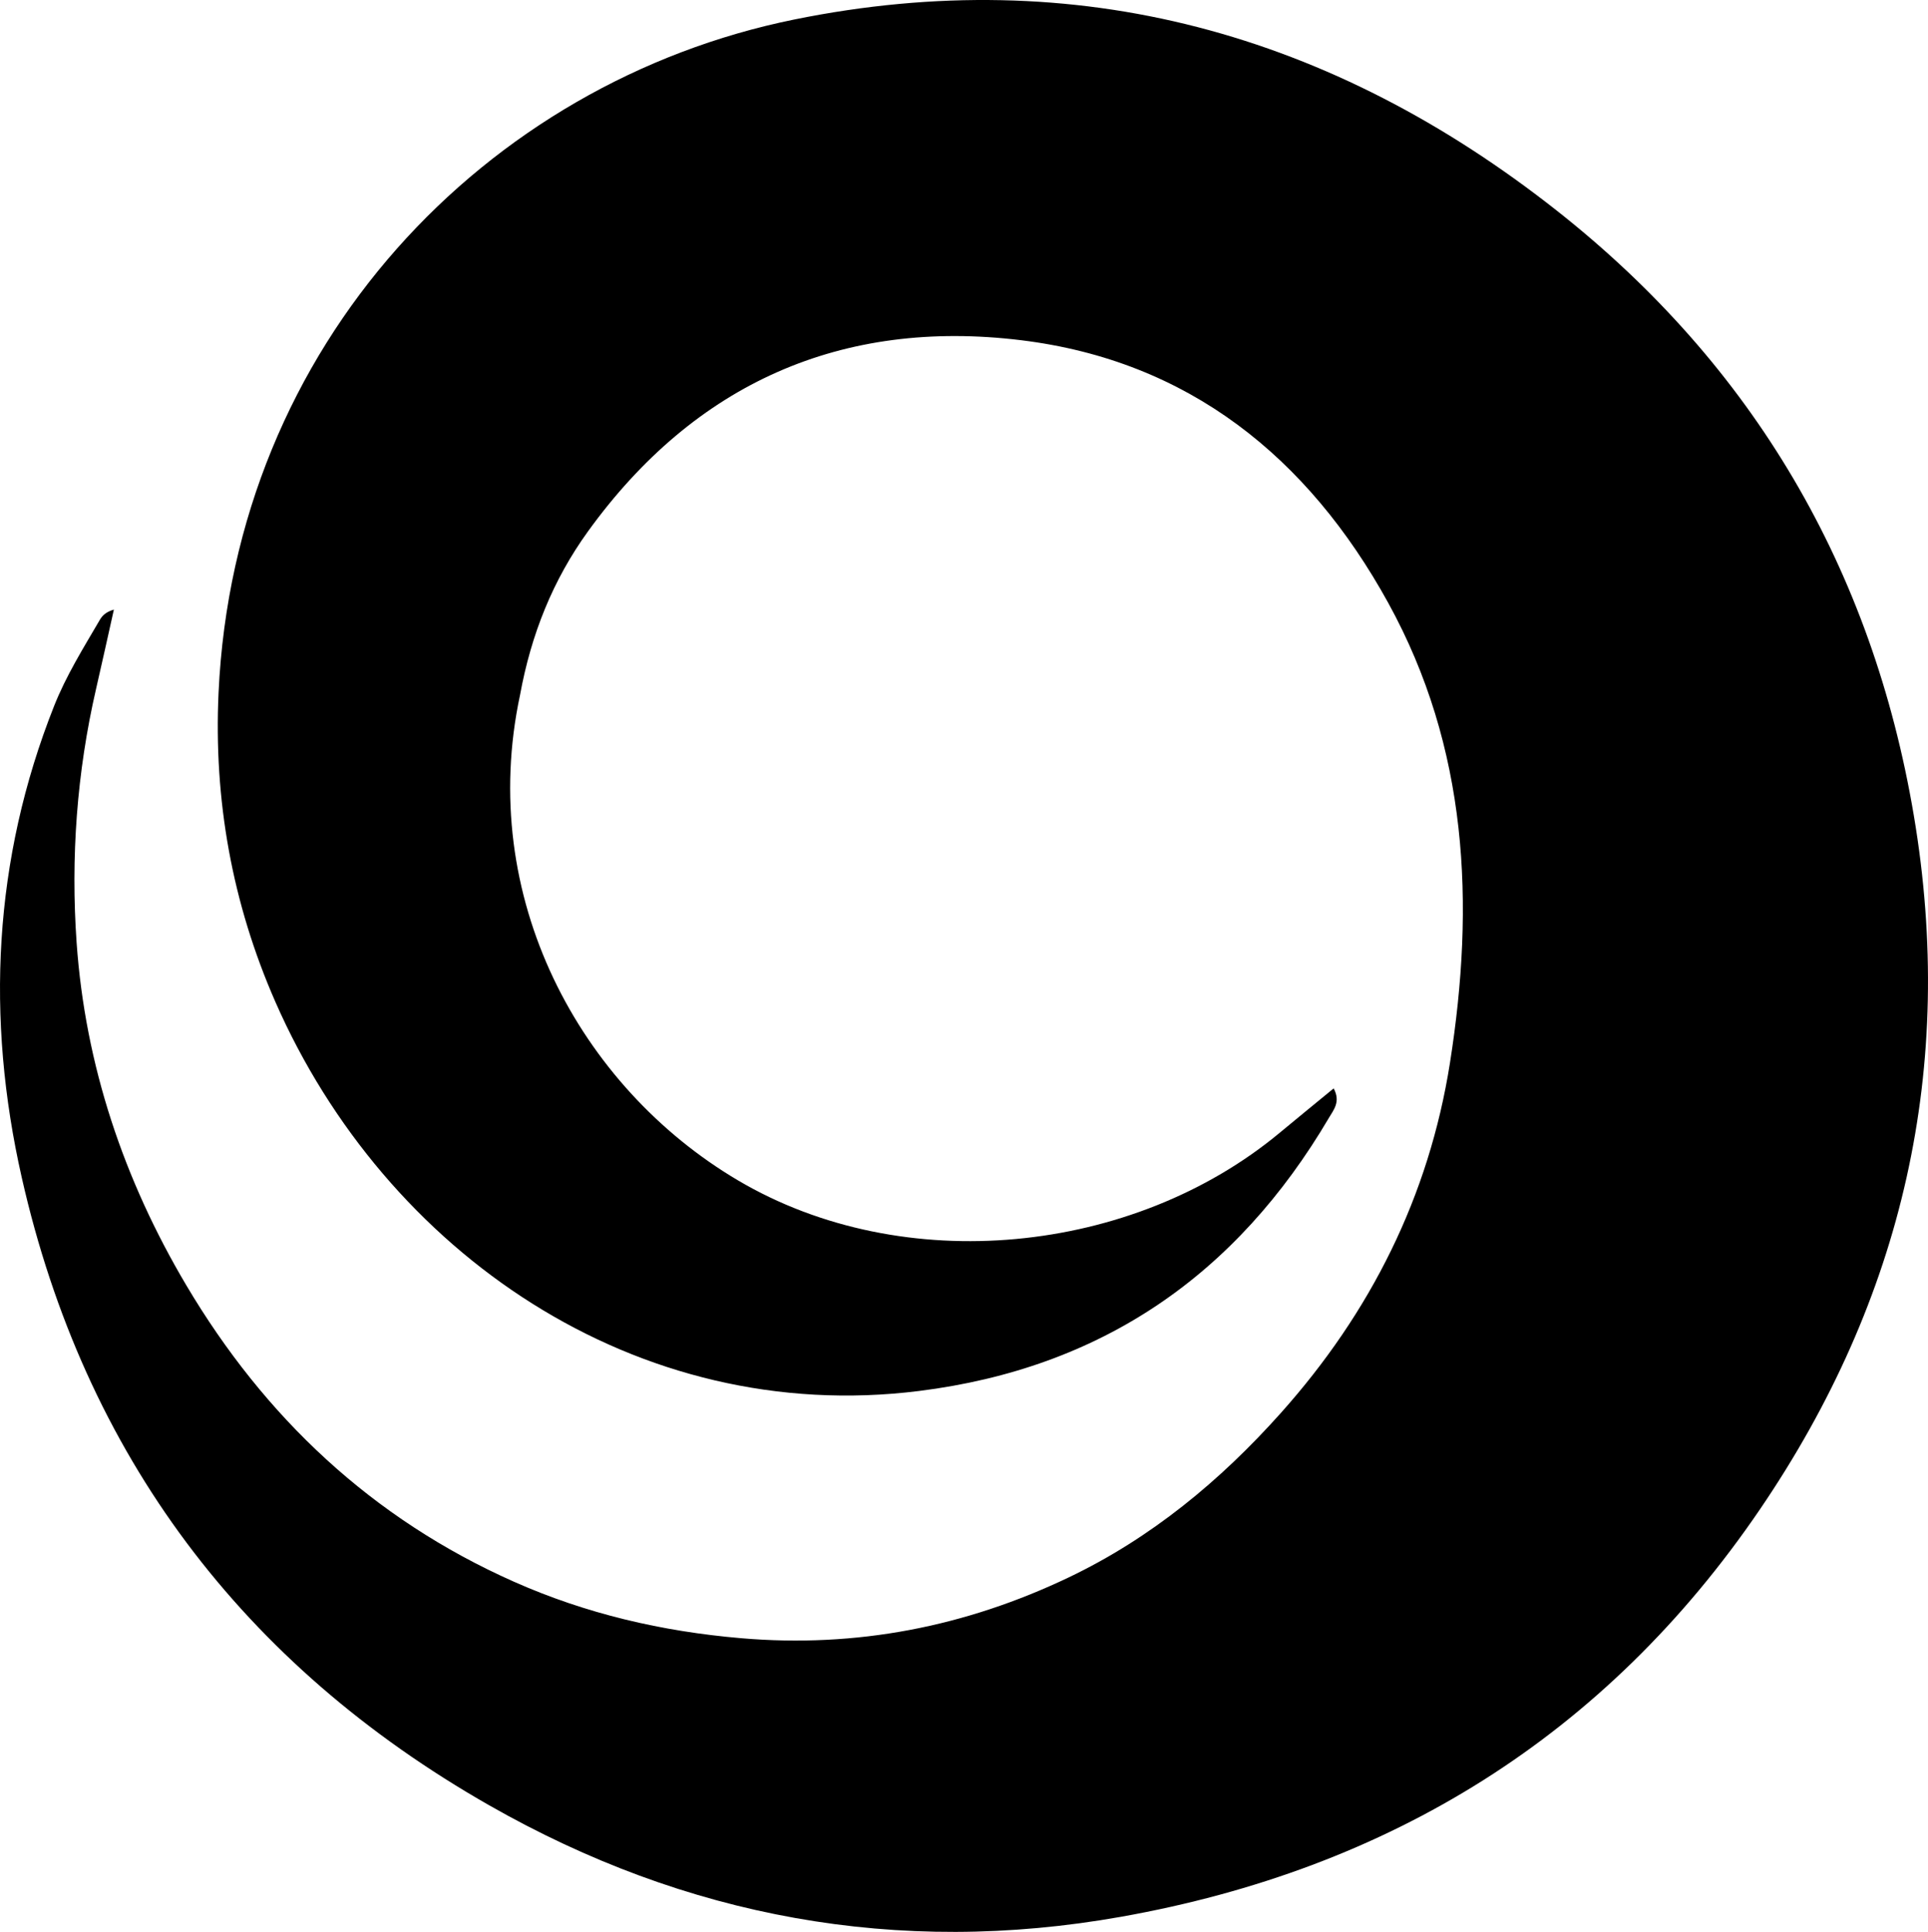 <svg xmlns="http://www.w3.org/2000/svg" version="1.1" xmlns:xlink="http://www.w3.org/1999/xlink" xmlns:svgjs="http://svgjs.com/svgjs" width="1027" height="1029"><svg width="1027" height="1029" xmlns="http://www.w3.org/2000/svg" xmlns:xlink="http://www.w3.org/1999/xlink" xml:space="preserve" overflow="hidden"><defs><clipPath id="SvgjsClipPath1000"><rect x="1173" y="626" width="1027" height="1029"></rect></clipPath></defs><g clip-path="url(#clip0)" transform="translate(-1173 -626)"><path d="M1450.01 996.173C1427.02 1103.8 1481.8 1204.86 1566.02 1254.66 1654.32 1306.87 1776.53 1294.29 1854.63 1229.39 1864.07 1221.54 1873.59 1213.79 1883.41 1205.72 1887.26 1212.8 1883.35 1217.23 1880.89 1221.4 1831.63 1305.12 1759.84 1354.72 1662.54 1366.89 1512.01 1385.72 1378.25 1293.17 1319.67 1159.6 1296.63 1107.06 1286.8 1052.12 1289.42 995.016 1297.95 809.15 1431.85 669.785 1596.01 636.405 1746.97 605.708 1882.73 643.882 2002.48 738.35 2106.96 820.783 2170.33 929.088 2192.45 1060.36 2215.01 1194.25 2186.82 1317.8 2110.52 1429.88 2028.26 1550.72 1913.14 1621.54 1770.12 1646.96 1651.14 1668.11 1538.35 1647.26 1433.74 1587.66 1302.29 1512.78 1218.04 1400.91 1184.59 1253.22 1165.39 1168.44 1169.33 1083.91 1201.84 1001.99 1208.27 985.797 1217.44 971.121 1226.16 956.182 1227.5 953.889 1229.41 951.931 1233.66 950.696 1230.51 964.734 1227.44 978.786 1224.2 992.805 1213.91 1037.43 1210.62 1082.82 1213.82 1128.23 1218.41 1193.43 1238.95 1254.39 1272.16 1310.45 1313.85 1380.85 1371.23 1434.92 1446.64 1468.43 1485.17 1485.56 1525.57 1494.96 1567.78 1498.57 1629.2 1503.84 1687.27 1492.45 1742.3 1466.18 1786.03 1445.29 1822.92 1414.82 1855.22 1378.67 1903.12 1325.07 1934.16 1263.16 1945.35 1192.2 1958.73 1107.46 1955.02 1024.38 1912.46 947.081 1869.7 869.45 1805.99 818.108 1716.95 807.216 1621.4 795.528 1543.18 830.152 1486.19 909.059 1467.53 934.88 1455.92 963.84 1450.01 996.173Z" fill-rule="evenodd"></path></g></svg><style>@media (prefers-color-scheme: light) { :root { filter: none; } }
@media (prefers-color-scheme: dark) { :root { filter: invert(100%); } }
</style></svg>